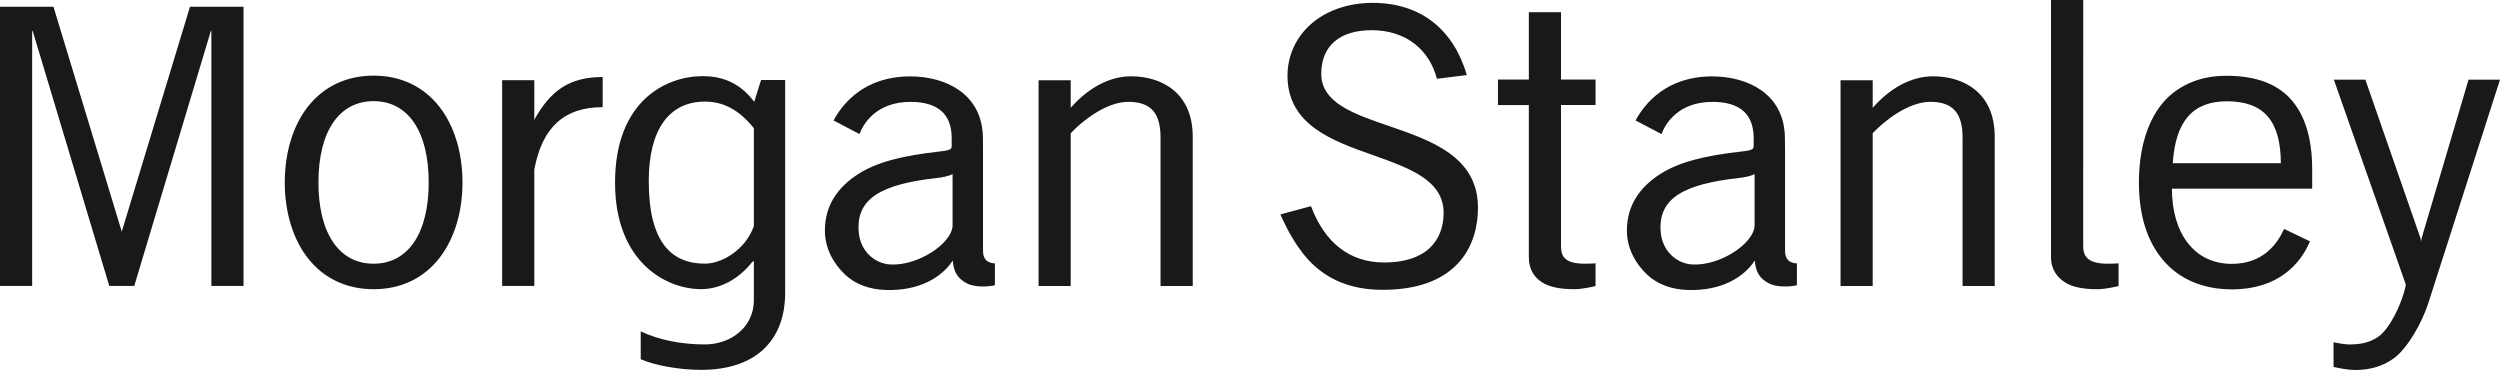 <svg xmlns="http://www.w3.org/2000/svg" width="250" height="37" viewBox="0 0 250 37">
    <g fill="none" fill-rule="evenodd">
        <path fill="#1A1919" d="M242.165 23.813l4.688-15.845H250l-7.168 22.344c-.684 2.113-2.144 4.566-3.443 5.515-1.086.786-2.356 1.173-3.886 1.173-.656 0-1.708-.2-2.15-.308v-2.465c.347.08 1.186.219 1.579.219.823 0 1.89-.082 2.87-.755 1.112-.749 2.336-3.15 2.767-5.11v-.164l-7.183-20.449h3.15l5.51 15.845.061.337.058-.337zm-10.948-4.944H217.19c.005 2.205.547 4.076 1.573 5.41 1.062 1.381 2.587 2.107 4.416 2.107 3.2 0 4.604-2.101 5.23-3.494l2.585 1.24c-.947 2.285-3.206 4.807-7.815 4.807-1.774 0-4.345-.413-6.353-2.373-1.9-1.855-2.935-4.646-2.935-8.304 0-3.287.805-5.997 2.266-7.825.733-.93 1.713-1.643 2.773-2.122 1.083-.487 2.329-.737 3.699-.737 2.635 0 4.635.634 6.053 1.939 1.663 1.535 2.535 4.024 2.535 7.404v1.948zm-3.132-2.552c-.013-4.22-1.702-6.187-5.38-6.187-3.422 0-5.15 1.967-5.428 6.187h10.808zM43.942 10.678c1.487 1.904 2.307 4.591 2.307 7.563 0 2.97-.82 5.66-2.307 7.56-1.594 2.045-3.868 3.119-6.58 3.119-2.71 0-4.985-1.074-6.586-3.119-1.483-1.9-2.3-4.59-2.3-7.56 0-2.972.817-5.66 2.3-7.563 1.6-2.035 3.875-3.115 6.586-3.115 2.712 0 4.986 1.08 6.58 3.115zm-6.58 15.692c3.451 0 5.507-3.041 5.507-8.129 0-5.09-2.056-8.127-5.507-8.127-3.455 0-5.518 3.036-5.518 8.127 0 5.088 2.063 8.13 5.518 8.13zm16.069-9.422v11.647h-3.216V8.021h3.216v3.727l-.03.26.028-.037c1.67-2.99 3.578-4.268 6.839-4.268v3.012c-3.83 0-6.045 1.997-6.837 6.233zm78.696-9.611c-.039 2.93 3.25 4.06 6.731 5.25 2.136.734 4.353 1.494 6.056 2.713 1.94 1.39 2.882 3.178 2.882 5.46 0 1.587-.354 3.864-2.06 5.642-1.648 1.71-4.156 2.579-7.462 2.579-2.792 0-5.025-.783-6.818-2.39-1.634-1.463-2.755-3.646-3.416-5.15l3.059-.825c1.403 3.703 3.895 5.632 7.33 5.632 1.956 0 3.473-.477 4.504-1.41.934-.862 1.43-2.082 1.43-3.543 0-3.274-3.412-4.483-7.019-5.767-2.077-.734-4.218-1.496-5.85-2.684-1.845-1.351-2.745-3.078-2.745-5.27 0-1.995.836-3.828 2.343-5.163 1.56-1.372 3.748-2.125 6.169-2.125 4.891 0 8.112 2.734 9.424 7.221l-2.996.37c-.35-1.398-1.121-2.617-2.173-3.453-1.147-.92-2.642-1.404-4.334-1.404-1.609 0-2.861.378-3.735 1.133-.86.742-1.31 1.818-1.32 3.184zm20.757 3.168h-3.088V7.954h3.088V1.22h3.217v6.733h3.455v2.55H156.1v14.06c0 .94.22 1.806 2.377 1.806.36 0 .726-.011 1.078-.034v2.267s-1.213.317-2.13.317c-1.448 0-2.542-.229-3.278-.723-.682-.463-1.264-1.213-1.264-2.48V10.506zm55.435 14.06c0 .94.297 1.805 2.452 1.805.36 0 .717-.011 1.086-.034v2.267s-1.225.317-2.14.317c-1.45 0-2.546-.229-3.278-.723-.683-.463-1.339-1.213-1.339-2.48V0h3.222l-.003 24.564zM107.07 13.323v15.279h-3.213V8.024h3.214v2.755c1.804-2.048 3.937-3.148 6.032-3.148 3 0 6.17 1.582 6.17 6.04v14.932h-3.22V13.748c0-2.469-.989-3.565-3.223-3.565-2.236 0-4.665 1.968-5.76 3.141zm-11.794 12.73c-1.08 1.657-3.307 3.049-6.685 2.944-1.59-.043-3.047-.55-4.1-1.553-1.135-1.083-2.002-2.603-2.002-4.384 0-2.508 1.278-4.33 3.308-5.64 1.872-1.207 4.419-1.856 8.249-2.28.698-.074.965-.17 1.068-.299.063-.082.055-.297.055-.297v-.736c0-2.402-1.383-3.62-4.117-3.62-3.473 0-4.741 2.242-5.102 3.217l-2.594-1.36c.914-1.696 3.092-4.407 7.654-4.407 1.905 0 3.658.491 4.927 1.399 1.538 1.083 2.356 2.744 2.356 4.798l.01 1.311v9.941c0 .887.473 1.22 1.188 1.253v2.185c-.593.141-1.982.254-2.824-.202-.9-.474-1.304-1.133-1.39-2.27zm-.018-3.441v-5.21c-.375.217-1.108.352-1.494.387-5.603.618-8.148 2.032-7.896 5.37.152 2 1.64 3.202 3.155 3.289 2.74.152 6.086-2.036 6.235-3.836zm80.222 3.44c-1.081 1.658-3.312 3.05-6.69 2.945-1.586-.043-3.044-.55-4.1-1.553-1.136-1.083-2-2.603-2-4.384 0-2.508 1.276-4.33 3.308-5.64 1.871-1.207 4.418-1.856 8.248-2.28.693-.074.964-.17 1.065-.299.066-.082.058-.297.058-.297l-.002-.736c0-2.402-1.382-3.62-4.12-3.62-3.464 0-4.734 2.242-5.097 3.217l-2.596-1.36c.922-1.696 3.1-4.407 7.66-4.407 1.903 0 3.651.491 4.925 1.399 1.54 1.083 2.351 2.744 2.351 4.798l.015 1.311v9.941c0 .887.473 1.22 1.185 1.253v2.185c-.592.141-1.98.254-2.826-.202-.892-.474-1.304-1.133-1.384-2.27zm-.021-3.44v-5.21c-.374.217-1.108.352-1.498.387-5.598.618-8.143 2.032-7.894 5.37.154 2 1.642 3.202 3.153 3.289 2.746.152 6.091-2.036 6.239-3.836zm-163.3.483l.017.114.02-.114L18.999.672h5.355v27.923h-3.216V3.055l-.07.097-7.643 25.443h-2.497L3.287 3.152l-.071-.097v25.54H0V.672h5.346l6.811 22.424zm175.11-9.772v15.279h-3.215V8.024h3.216v2.755c1.802-2.048 3.939-3.148 6.03-3.148 3.006 0 6.172 1.582 6.172 6.04v14.932h-3.216V13.748c0-2.469-1-3.565-3.225-3.565-2.233 0-4.668 1.968-5.761 3.141zM76.107 8.002h2.409v21.277c0 4.553-2.714 7.707-8.416 7.707-2.094 0-4.532-.418-6.028-1.062v-2.786c1.778.835 3.961 1.305 6.425 1.305 2.534 0 4.888-1.68 4.888-4.421v-3.91l-.16.078c-1.26 1.615-3.1 2.725-5.125 2.725-3.465 0-8.595-2.681-8.595-10.653 0-8.204 5.13-10.647 8.754-10.647 2.441 0 3.983 1.02 5.165 2.56l.683-2.173zm-.722 14.61V12.82c-1.501-1.866-3.074-2.66-4.888-2.66-3.543 0-5.622 2.738-5.622 7.948 0 6.19 2.314 8.257 5.622 8.257 1.693 0 4.054-1.383 4.888-3.752z"/>
    </g>
</svg>
